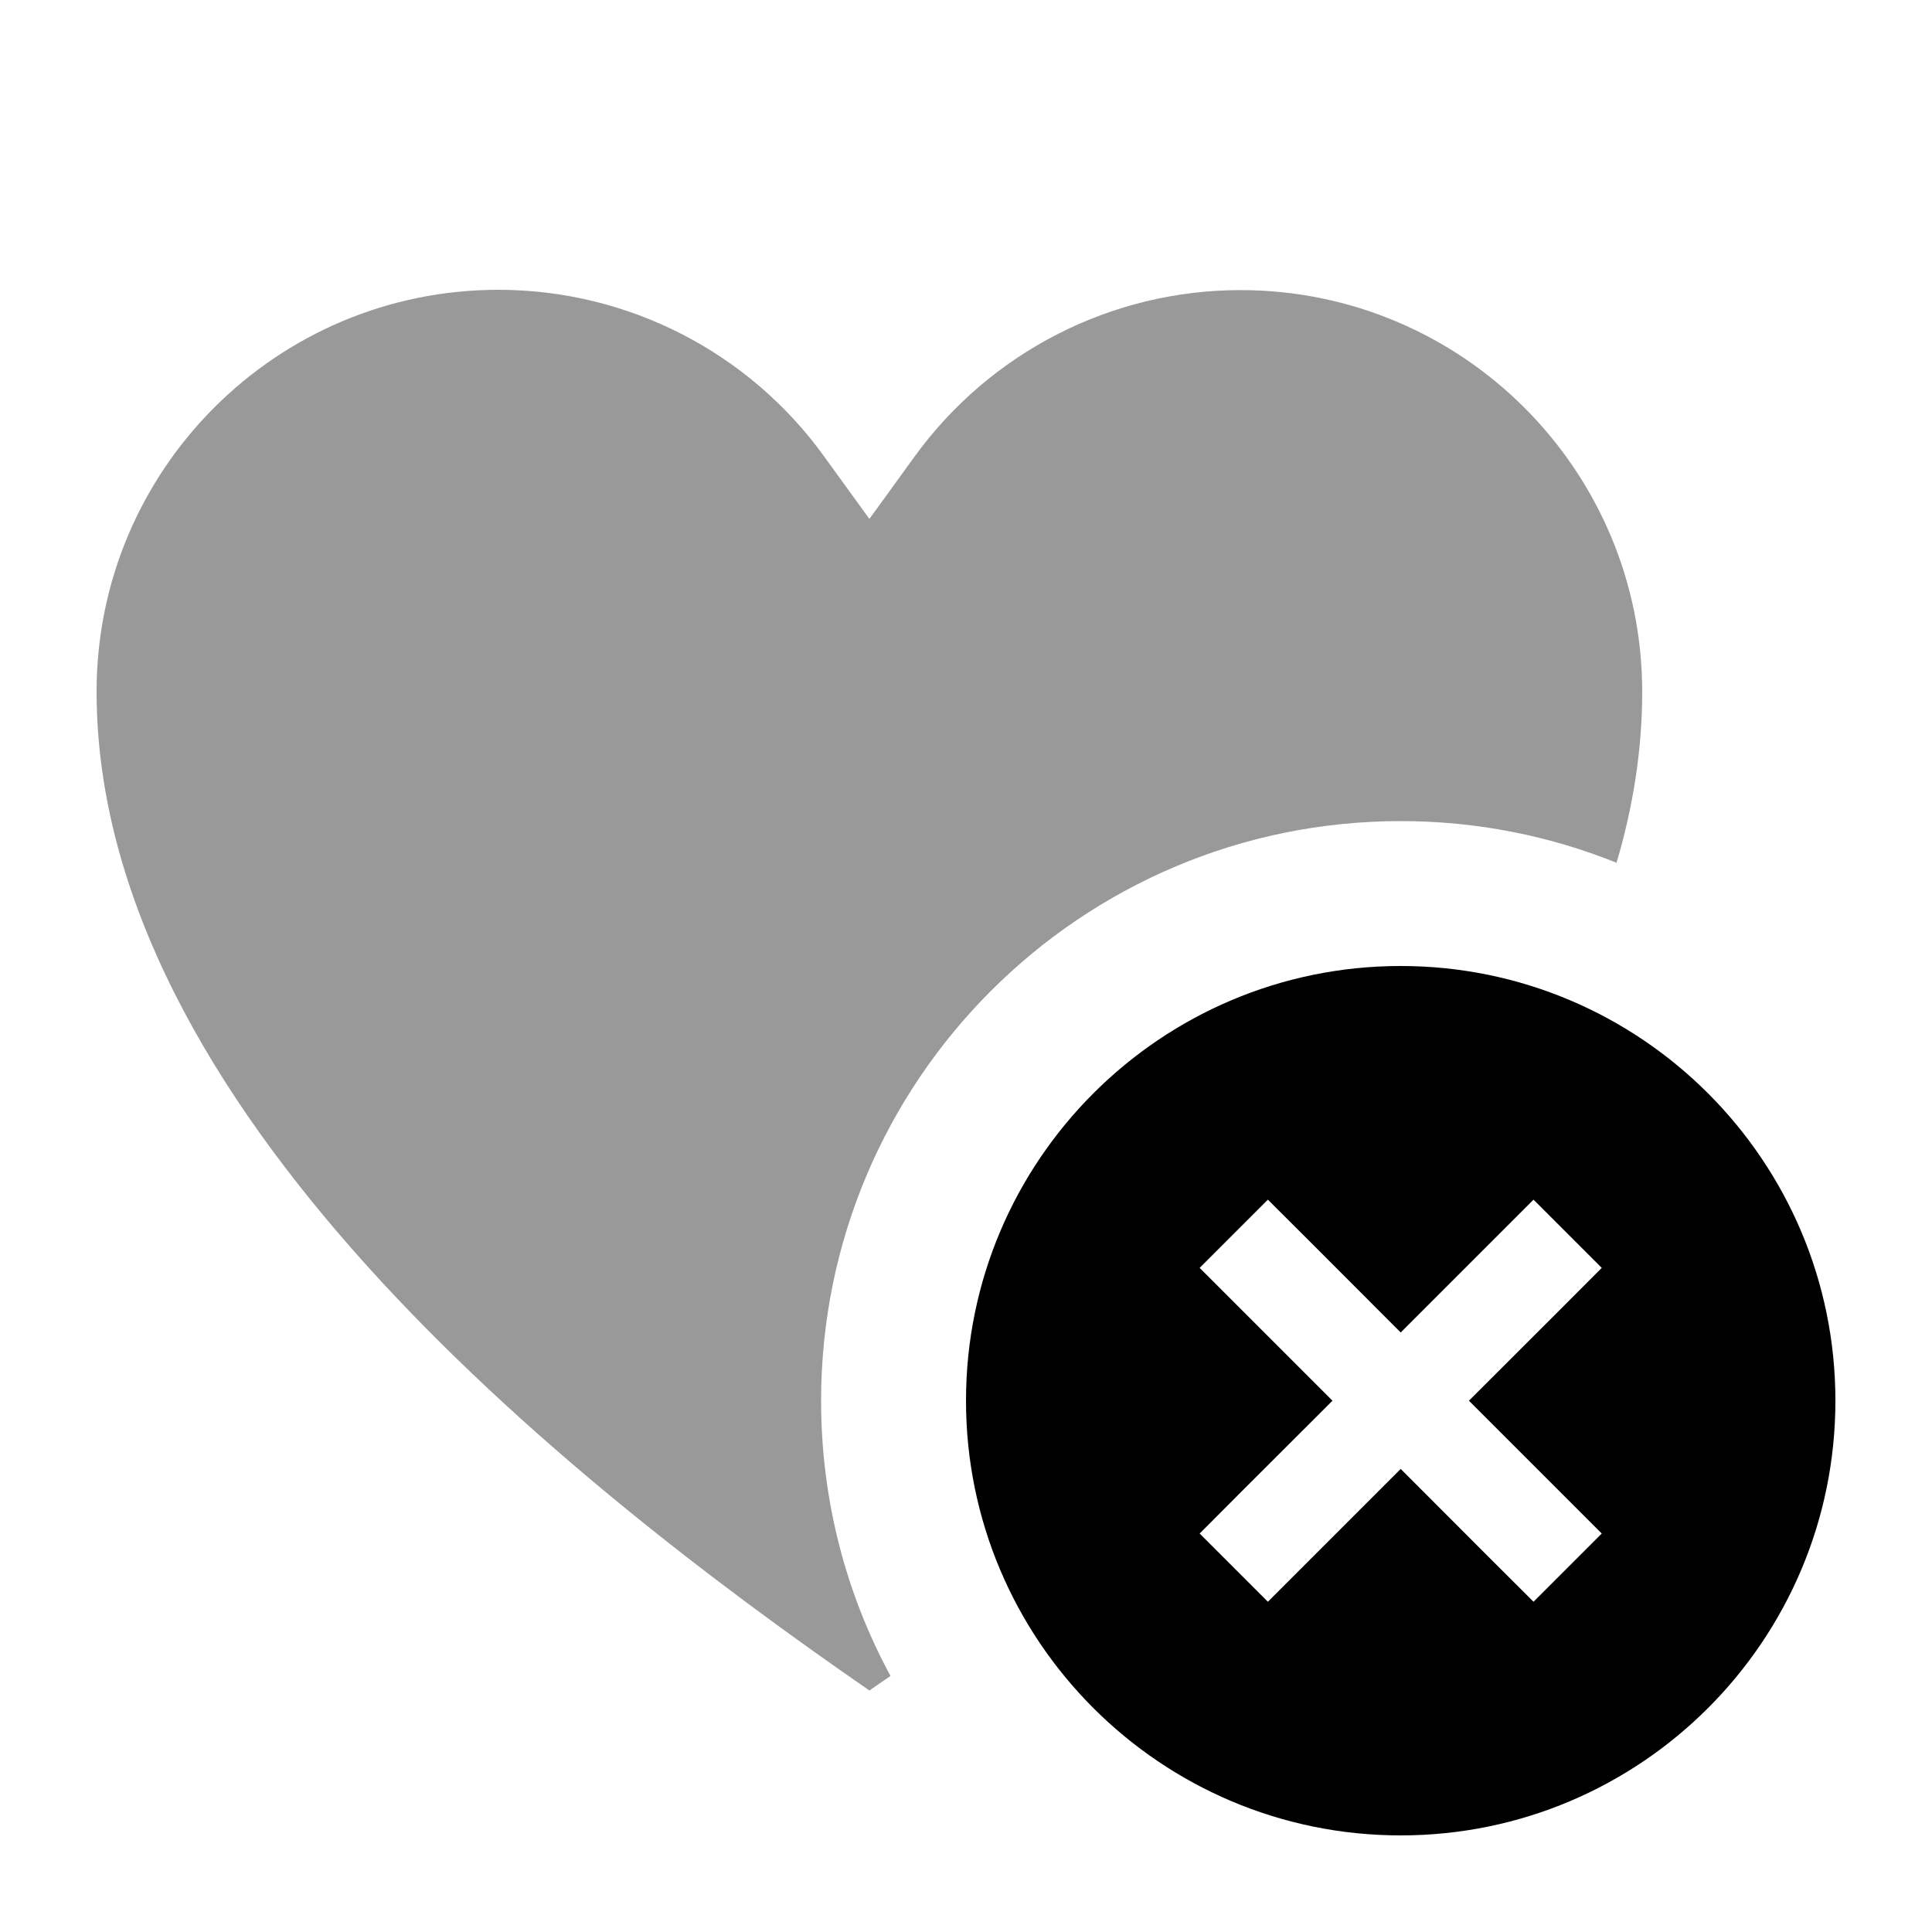 <svg xmlns="http://www.w3.org/2000/svg" viewBox="0 0 640 640"><!--! Font Awesome Pro 7.1.0 by @fontawesome - https://fontawesome.com License - https://fontawesome.com/license (Commercial License) Copyright 2025 Fonticons, Inc. --><path opacity=".4" fill="currentColor" d="M32 229.1C32 365.9 185.5 489.2 288 560C290.3 558.4 292.6 556.8 295 555.2C280.3 528.1 272 497 272 464C272 358 358 272 464 272C489.3 272 513.4 276.9 535.5 285.8C541 267.3 544 248.3 544 229.2C544 155.7 484.4 96.1 410.9 96.1C368.2 96.1 328.1 116.6 303 151.2L288 171.9L273 151.2C248 116.5 207.8 96 165.1 96C91.6 96 32 155.6 32 229.1z"/><path fill="currentColor" d="M320 464C320 384.5 384.5 320 464 320C543.5 320 608 384.5 608 464C608 543.5 543.5 608 464 608C384.5 608 320 543.5 320 464zM530.6 420L508 397.4C504 401.4 489.4 416 464 441.4C438.7 416 424 401.4 420 397.4L397.4 420C401.4 424 416 438.6 441.4 464C416 489.3 401.4 504 397.4 508L420 530.6C424 526.6 438.6 512 464 486.6C489.3 512 504 526.6 508 530.6L530.6 508C526.6 504 512 489.4 486.6 464C512 438.7 526.6 424 530.6 420z"/></svg>